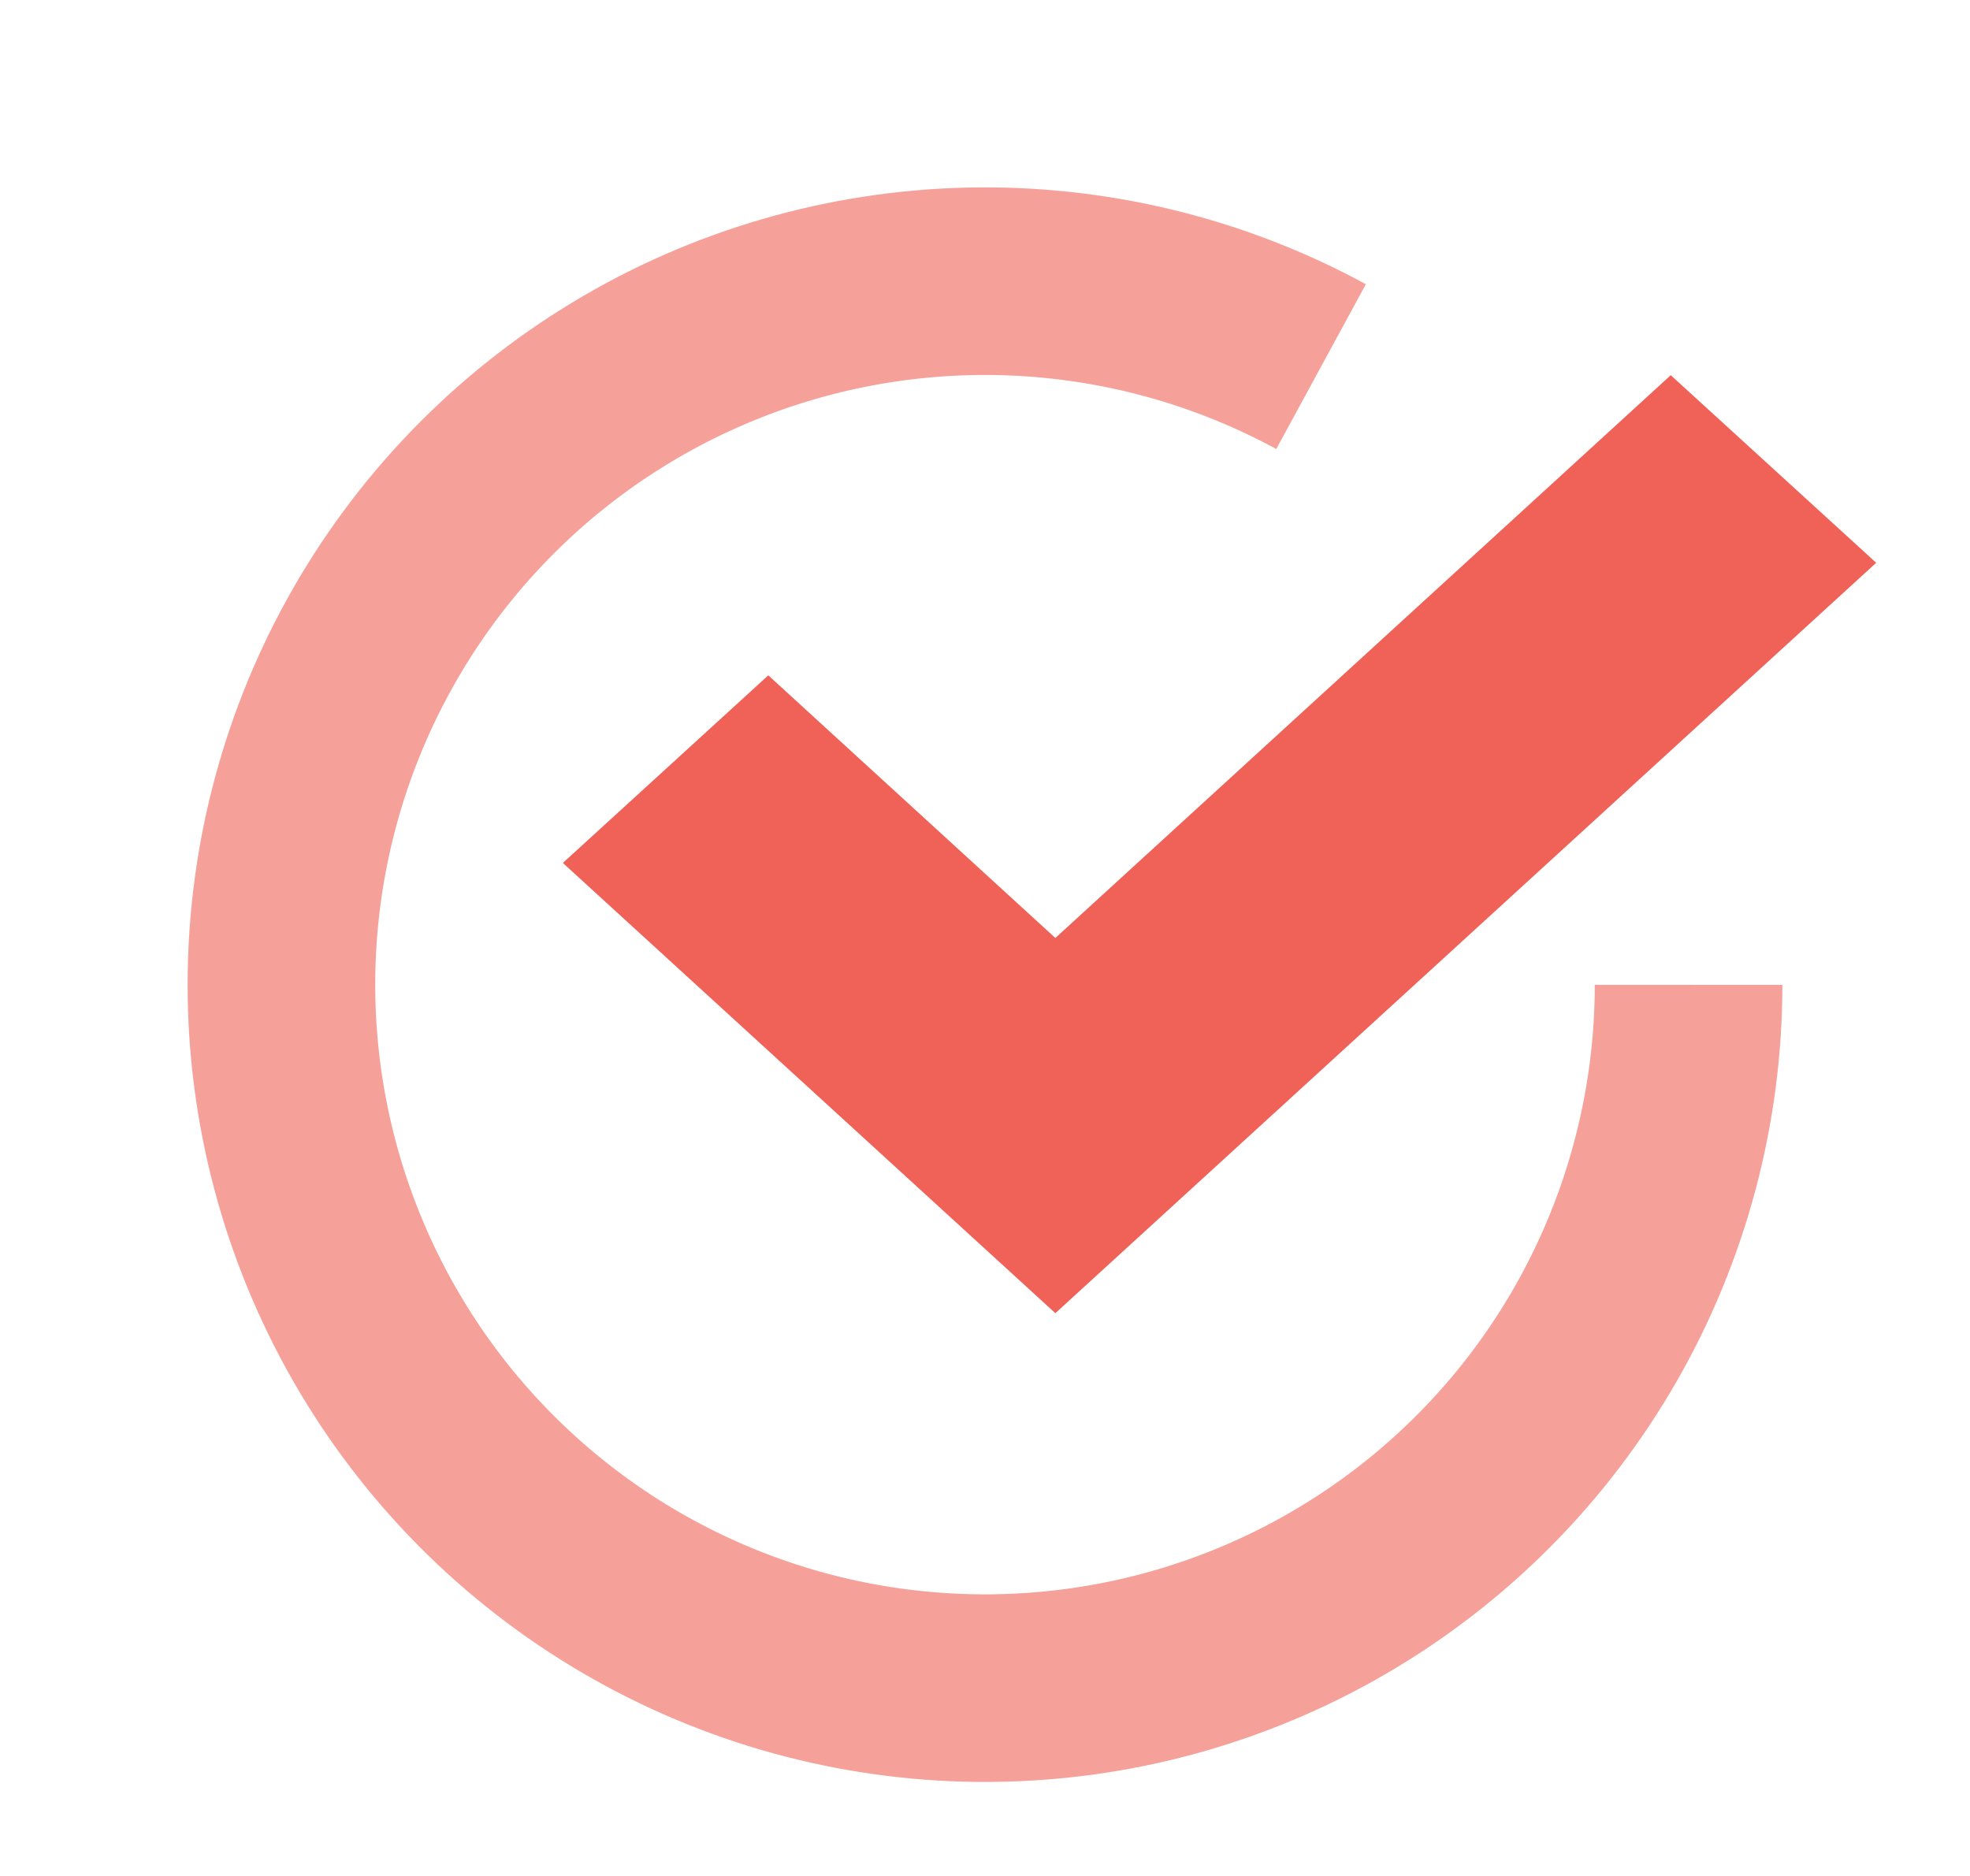 <svg xmlns="http://www.w3.org/2000/svg" xmlns:xlink="http://www.w3.org/1999/xlink" width="21" height="20" viewBox="0 0 21 20"><defs><path id="a" d="M1012 4229.5a8.5 8.5 0 1 1-4.44-7.47"/><path id="c" d="M1010.81 4223l-6.56 6-3.06-2.8-2.19 2 5.25 4.8 8.75-8z"/><clipPath id="b"><use fill="#fff" xlink:href="#a"/></clipPath></defs><g opacity=".6" transform="translate(-993 -4219)"><use fill="#fff" fill-opacity="0" stroke="#f06157" stroke-miterlimit="50" stroke-width="4" clip-path="url(&quot;#b&quot;)" xlink:href="#a"/></g><g transform="translate(-993 -4219)"><use fill="#f06157" xlink:href="#c"/></g></svg>